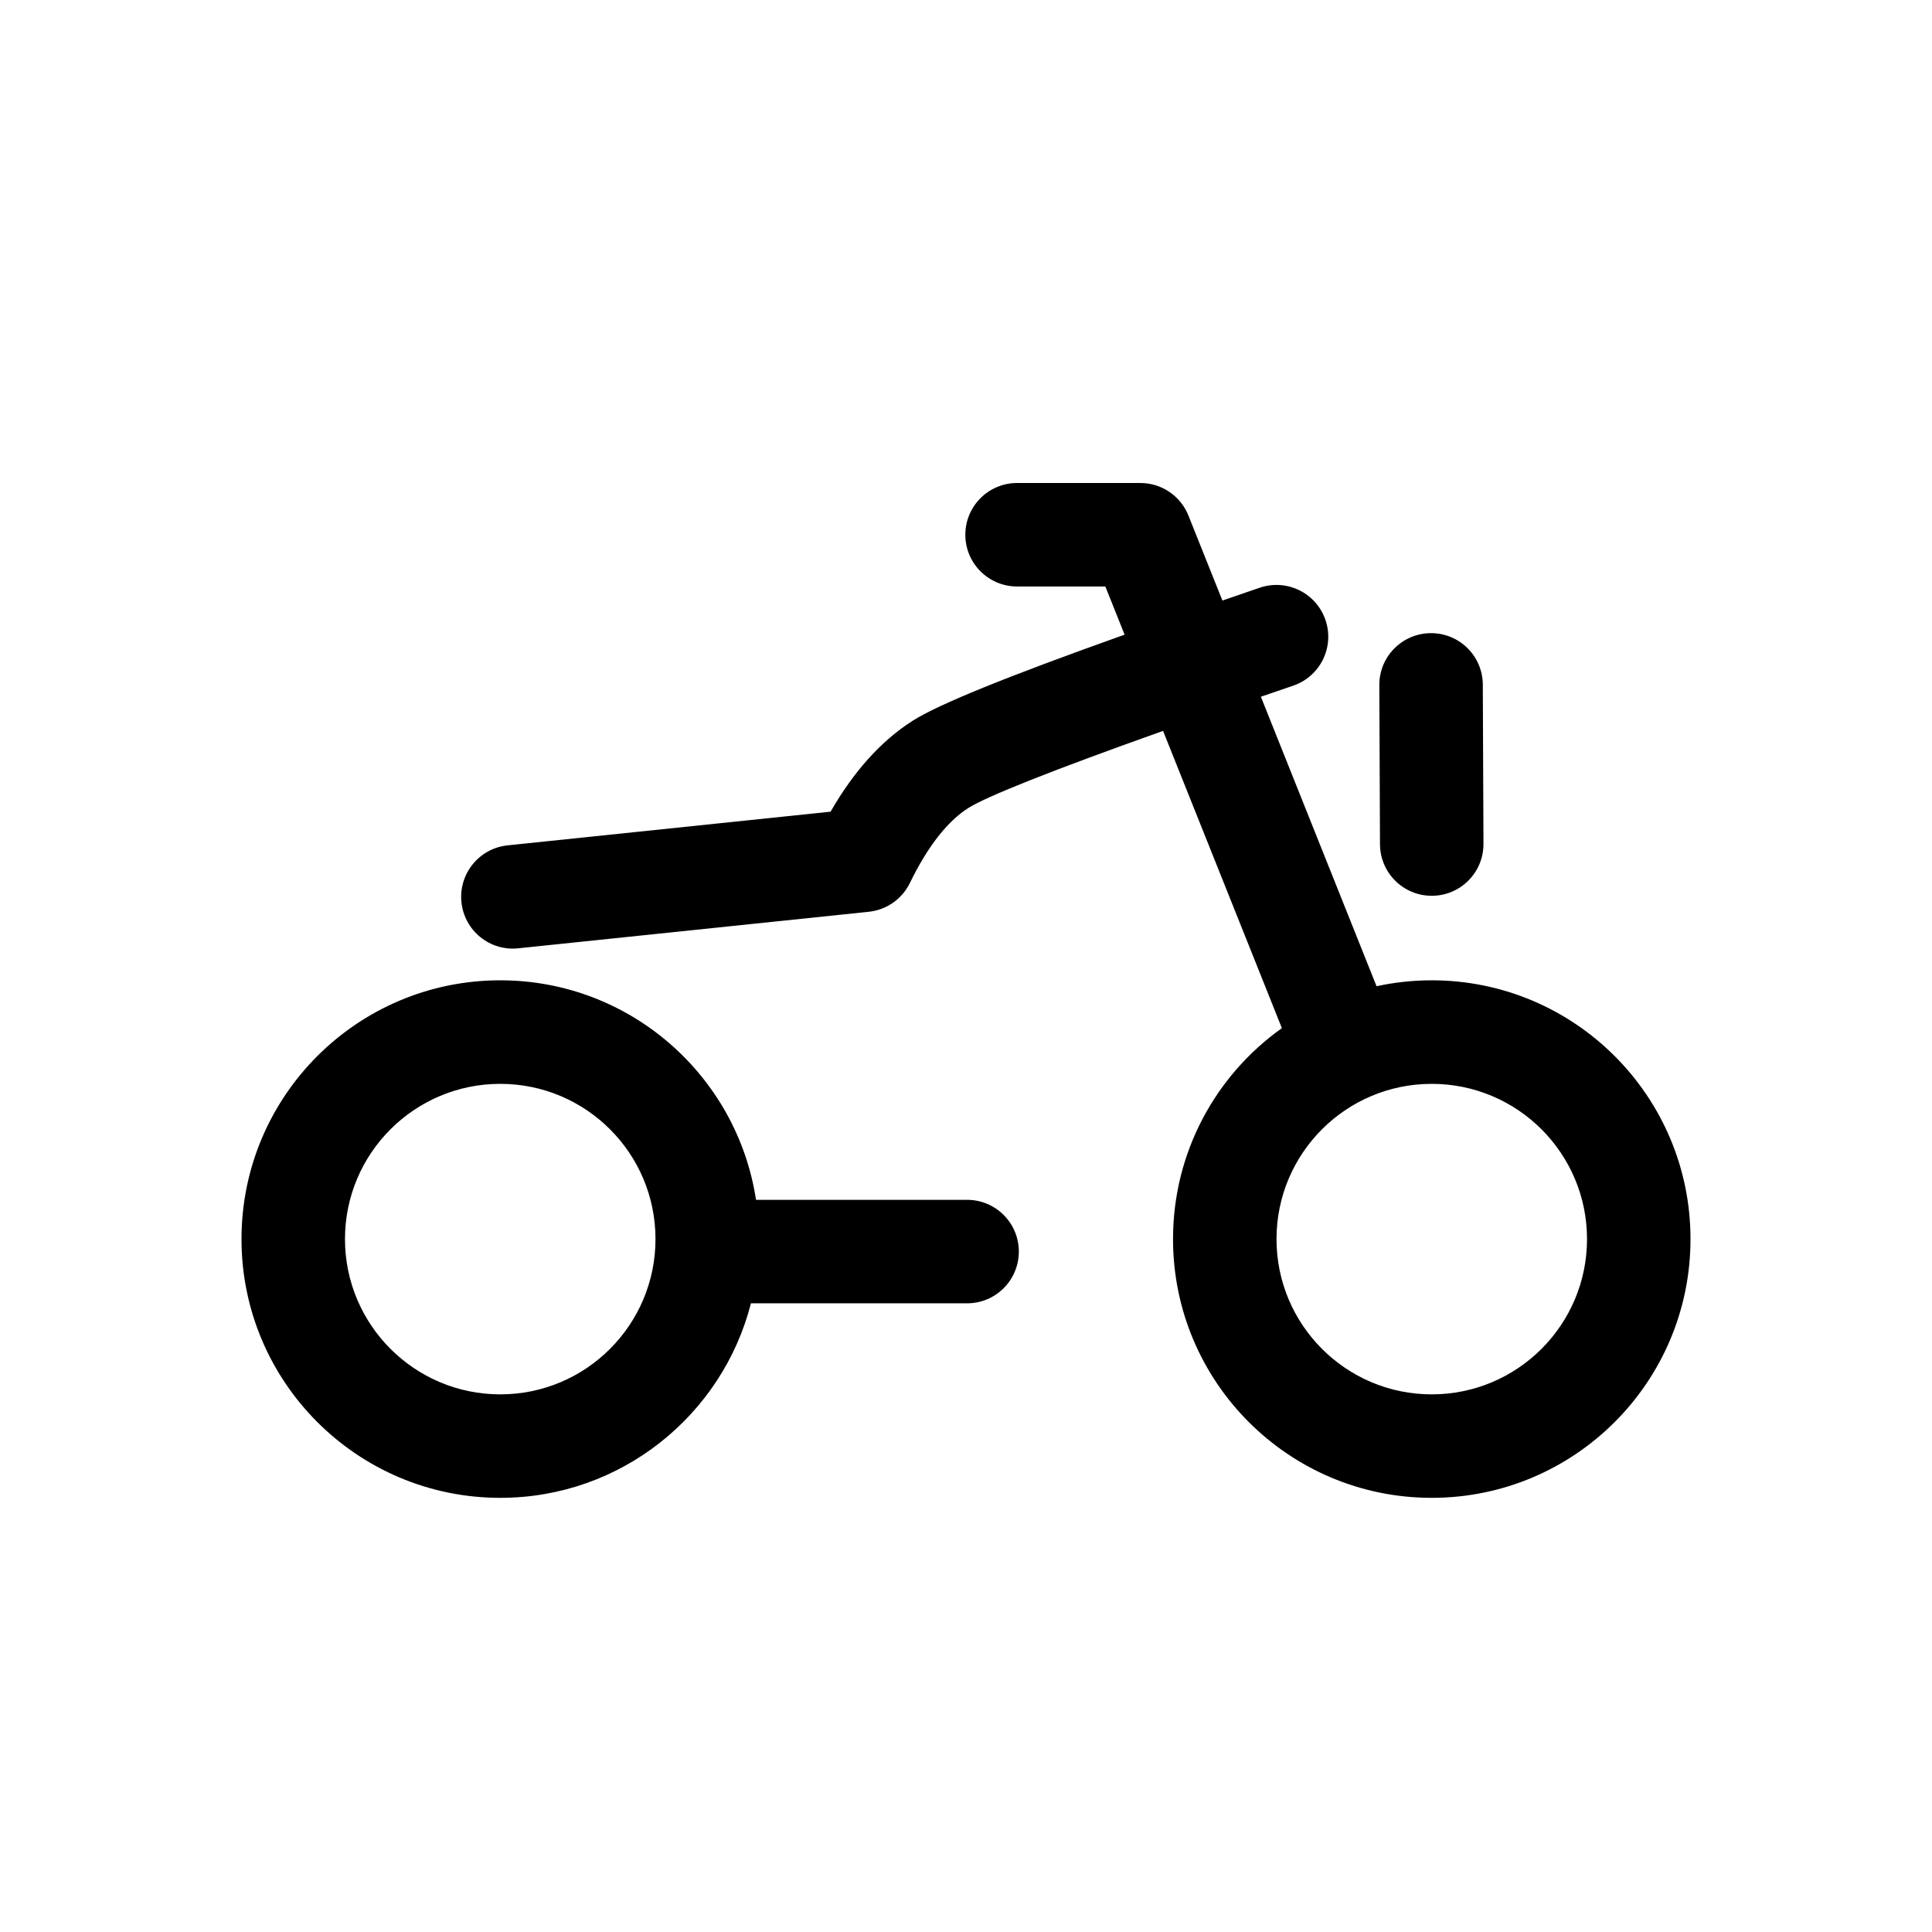 <svg width="32" height="32" viewBox="0 0 32 32" xmlns="http://www.w3.org/2000/svg">
<path d="M18.627 10.512L18.308 9.714H16.846C16.373 9.714 15.989 9.331 15.989 8.857C15.989 8.384 16.373 8 16.846 8H18.888C19.238 8 19.554 8.213 19.684 8.539L20.247 9.947C20.447 9.878 20.654 9.807 20.866 9.734C21.314 9.582 21.801 9.821 21.954 10.269C22.107 10.717 21.868 11.204 21.419 11.357C21.236 11.419 21.058 11.48 20.884 11.54L22.8 16.335C23.095 16.271 23.401 16.237 23.714 16.237C26.081 16.237 28 18.156 28 20.523C28 22.89 26.081 24.809 23.714 24.809C21.347 24.809 19.429 22.89 19.429 20.523C19.429 19.081 20.14 17.806 21.232 17.029L19.264 12.106C17.434 12.756 16.333 13.195 16.037 13.384C15.698 13.6 15.371 14.008 15.071 14.624C14.941 14.891 14.684 15.071 14.389 15.102L8.584 15.707C8.113 15.757 7.692 15.415 7.643 14.944C7.594 14.473 7.936 14.051 8.406 14.002L13.757 13.444C14.139 12.78 14.588 12.276 15.113 11.94C15.542 11.666 16.687 11.203 18.627 10.512ZM12.438 21.587C11.965 23.439 10.285 24.809 8.286 24.809C5.919 24.809 4 22.89 4 20.523C4 18.156 5.919 16.237 8.286 16.237C10.432 16.237 12.209 17.815 12.522 19.873H16.018C16.492 19.873 16.875 20.257 16.875 20.73C16.875 21.204 16.492 21.587 16.018 21.587H12.438ZM23.714 23.095C25.134 23.095 26.286 21.943 26.286 20.523C26.286 19.103 25.134 17.952 23.714 17.952C22.294 17.952 21.143 19.103 21.143 20.523C21.143 21.943 22.294 23.095 23.714 23.095ZM8.286 23.095C9.706 23.095 10.857 21.943 10.857 20.523C10.857 19.103 9.706 17.952 8.286 17.952C6.866 17.952 5.714 19.103 5.714 20.523C5.714 21.943 6.866 23.095 8.286 23.095ZM22.846 11.347C22.844 10.874 23.226 10.489 23.7 10.487C24.173 10.485 24.558 10.867 24.56 11.34L24.571 13.976C24.573 14.45 24.191 14.835 23.718 14.837C23.244 14.839 22.859 14.457 22.857 13.983L22.846 11.347Z" />
</svg>
